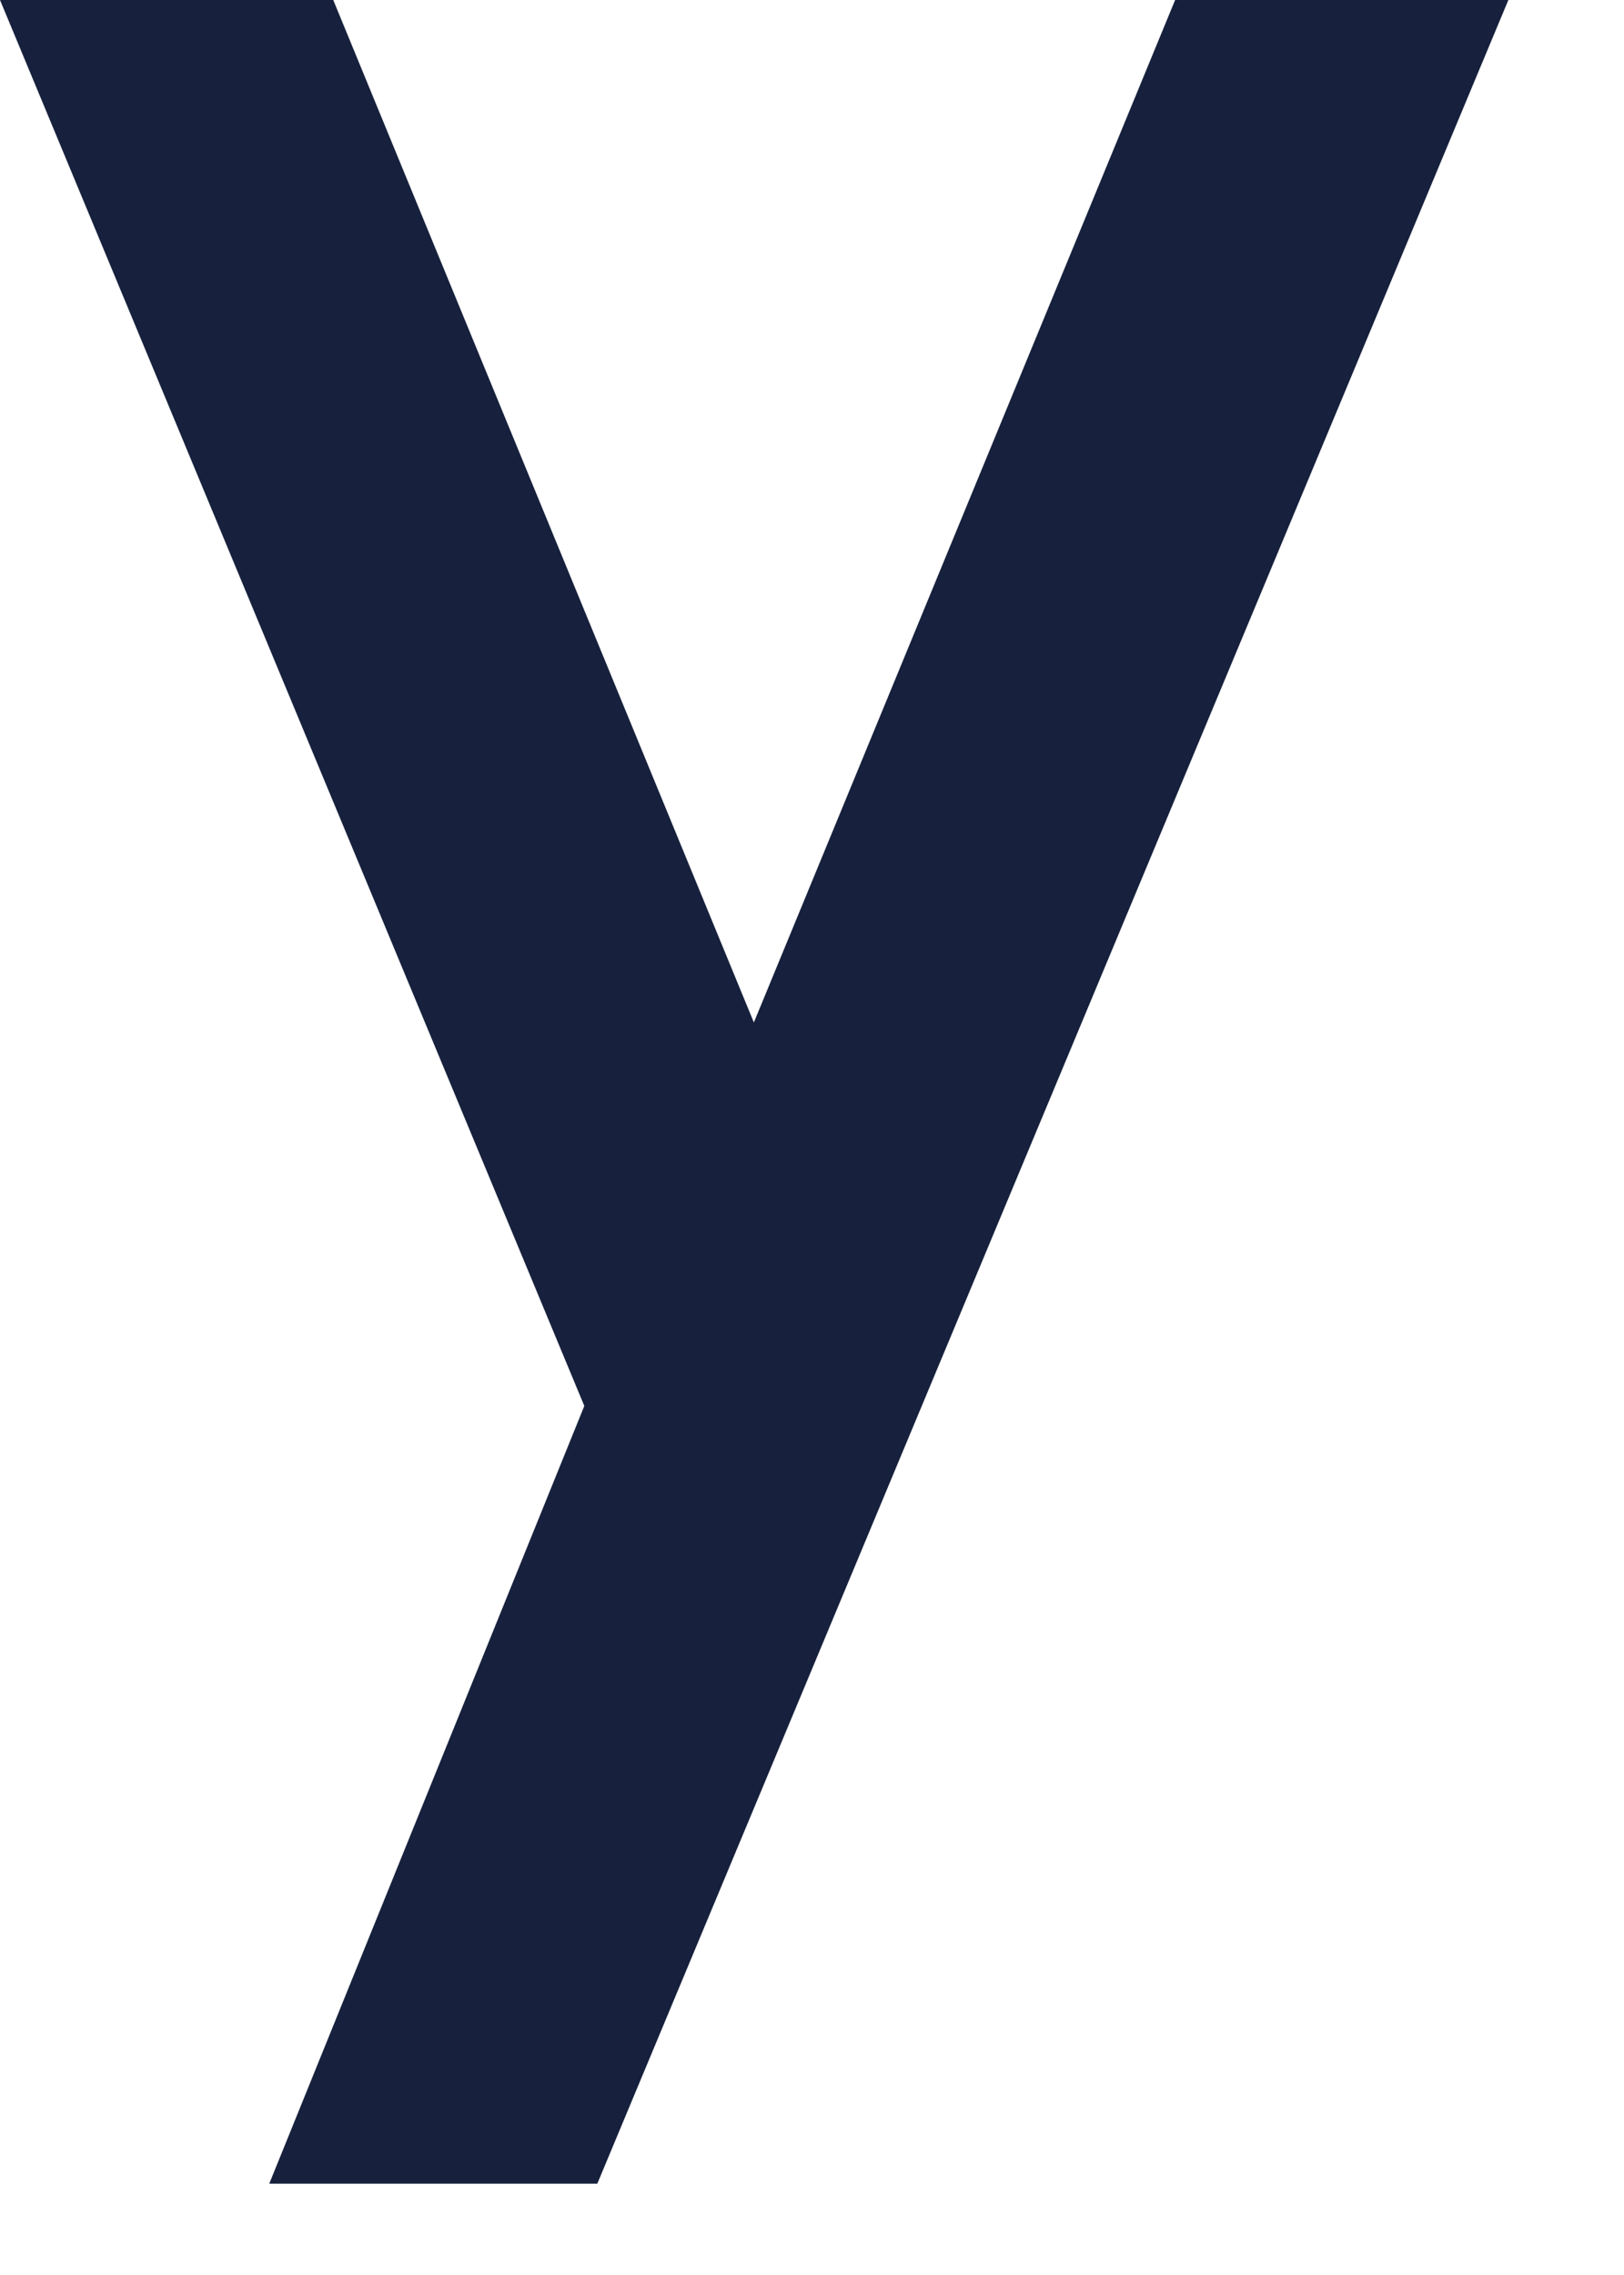 <?xml version="1.0" encoding="utf-8"?>
<svg xmlns="http://www.w3.org/2000/svg" fill="none" height="100%" overflow="visible" preserveAspectRatio="none" style="display: block;" viewBox="0 0 5 7" width="100%">
<g id="path310" style="mix-blend-mode:luminosity">
<path d="M4.644 0L1.839 6.719H0.829L1.799 4.326L0 0H1.026L2.321 3.146L3.618 0H4.644Z" fill="#17213D"/>
</g>
</svg>